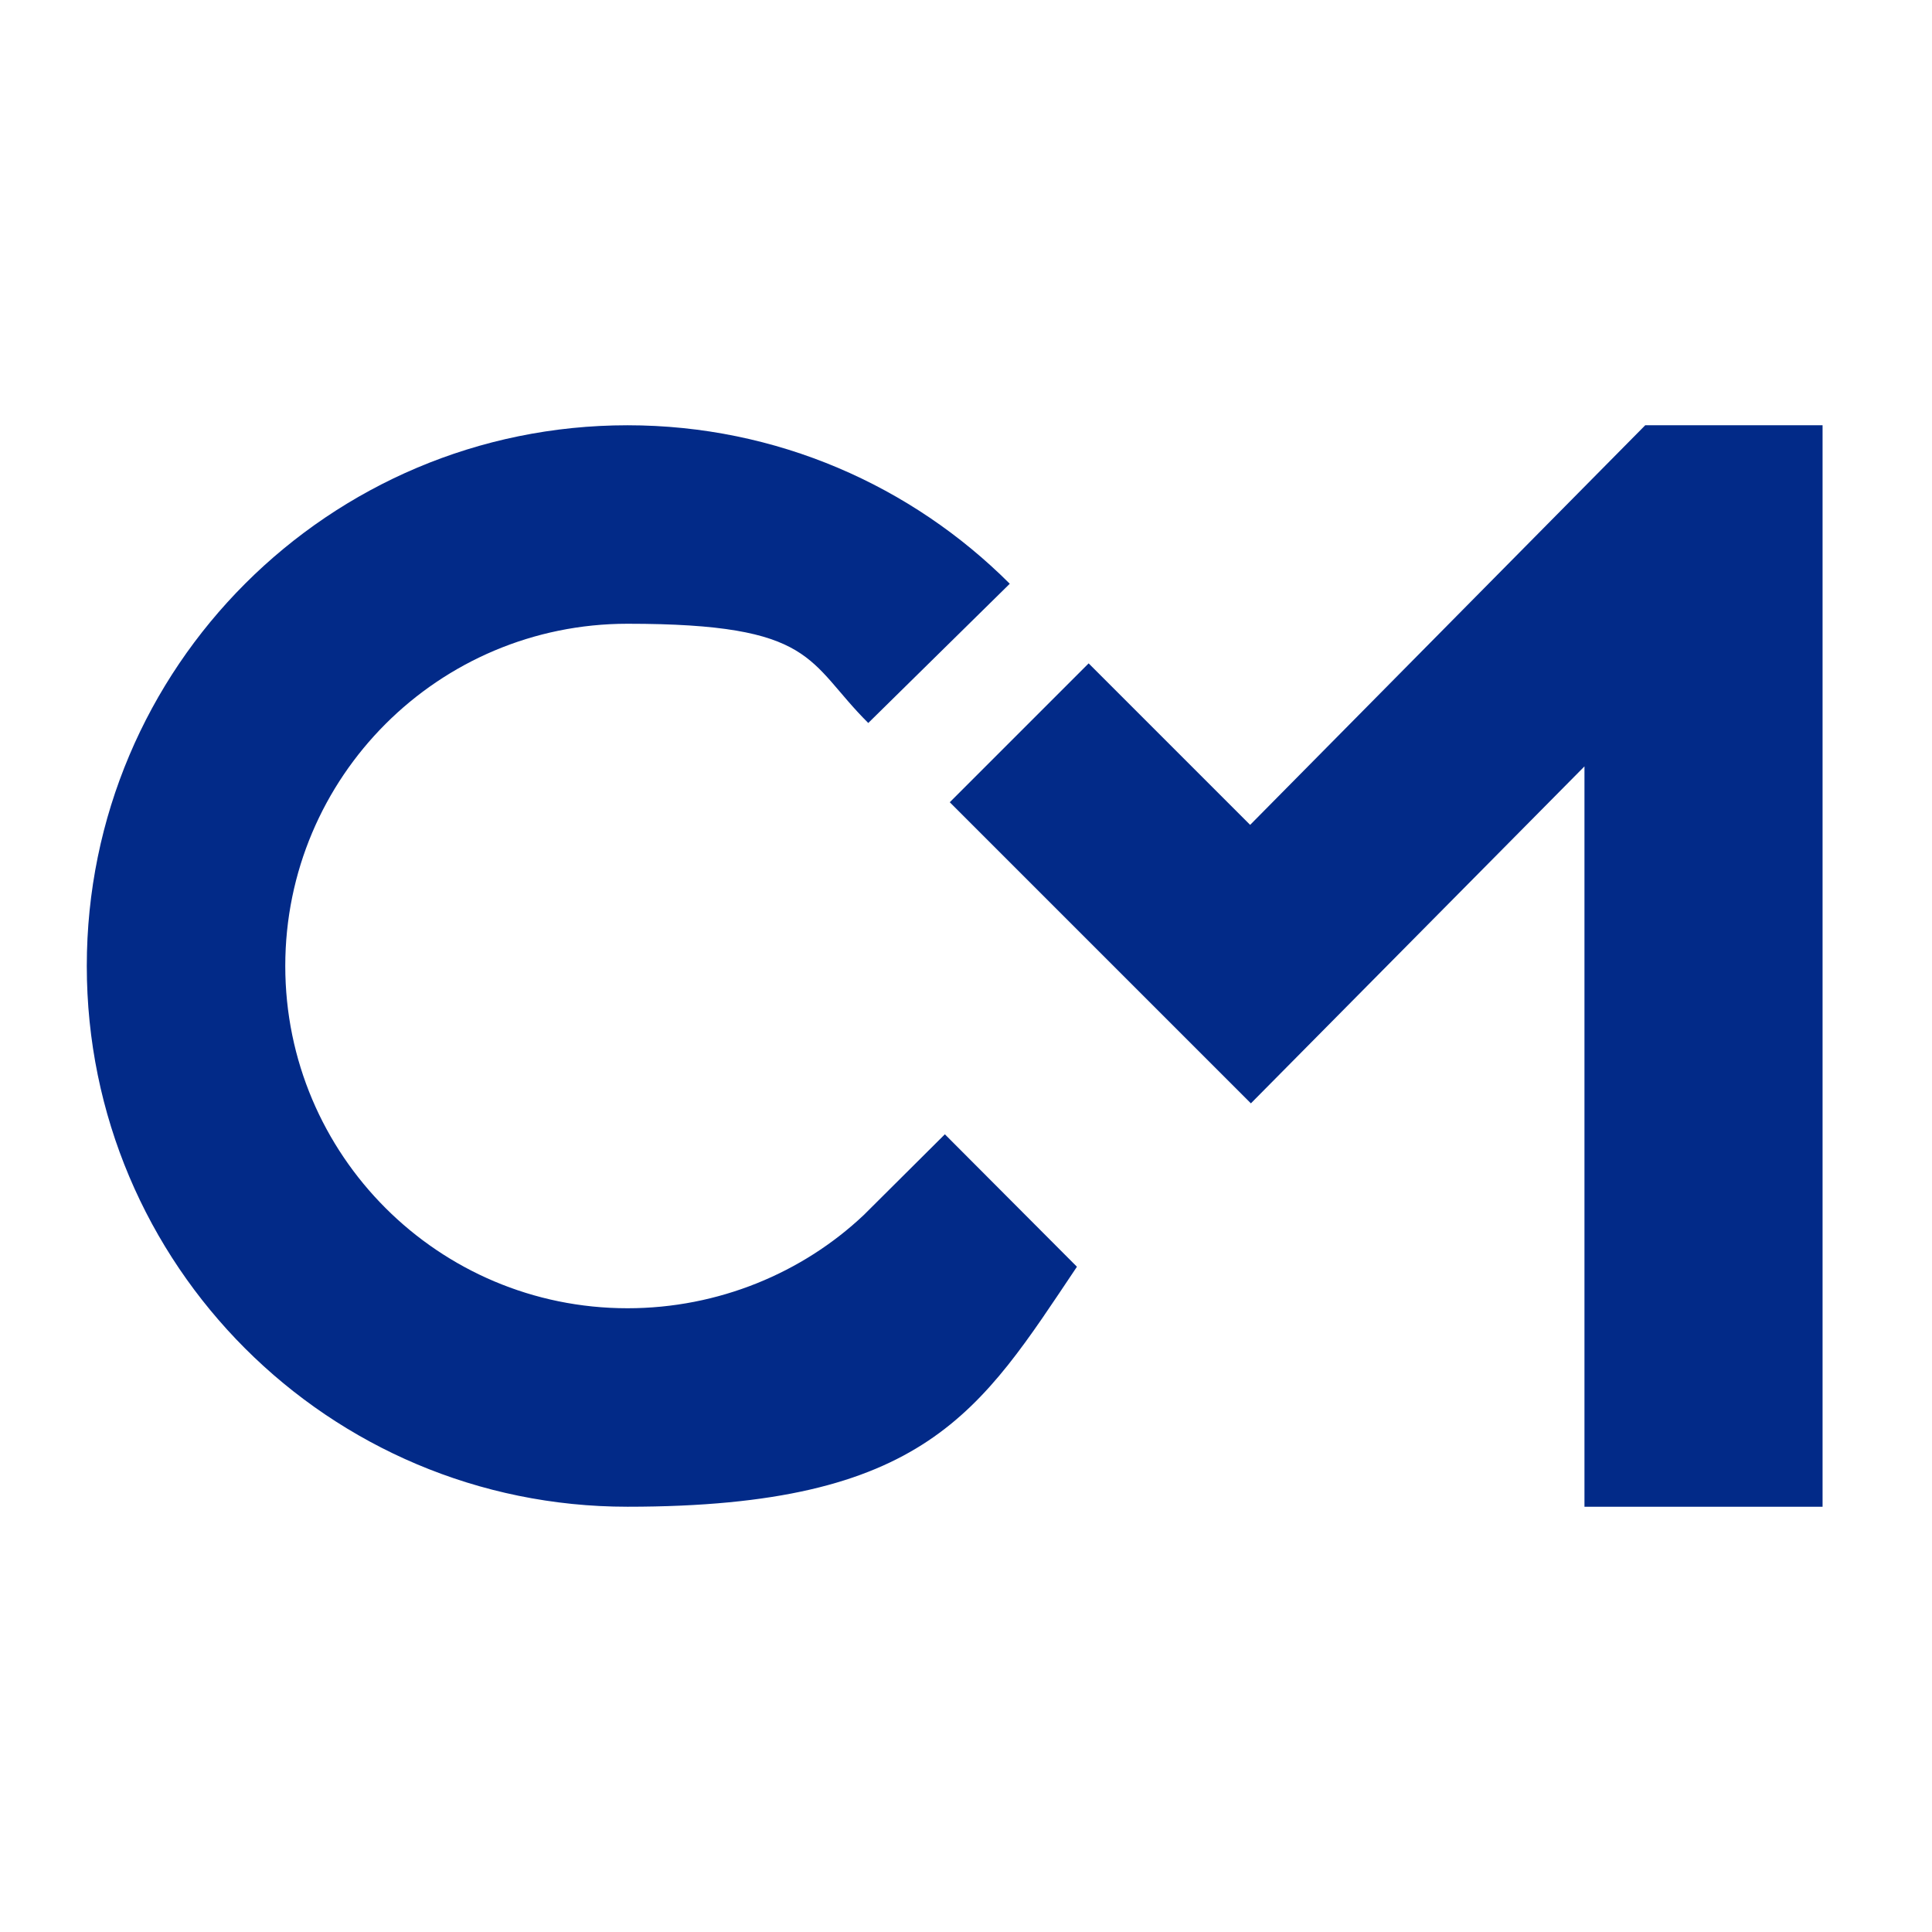 <?xml version="1.0" encoding="UTF-8"?>
<svg id="CM-logo" xmlns="http://www.w3.org/2000/svg" version="1.1" viewBox="0 0 512 512">
  <!-- Generator: Adobe Illustrator 29.1.0, SVG Export Plug-In . SVG Version: 2.1.0 Build 142)  -->
  <defs>
    <style>
      .st0 {
        fill: #022a88;
      }
    </style>
  </defs>
  <path id="C-letter" class="st0" d="M267.6,154.7c-25.9-25.9-61.7-42-101.3-42-79.1,0-143.3,64.1-143.3,143.3s64.1,143.3,143.3,143.3,93.4-25.3,119.1-63.6l-35-35.1-21.5,21.4h0c-16.2,15.3-38.5,24.7-62.6,24.7-50.1,0-90.7-40.6-90.7-90.7s40.6-90.7,90.7-90.7,47.4,10,63.8,26.3l37.5-36.9h0Z"/>
  <polygon id="M-letter" class="st0" points="483 112.7 483 399.3 419.9 399.3 419.9 203.1 331.5 292.4 251.7 212.6 288.5 175.8 331.3 218.6 436 112.7 483 112.7"/>
</svg>